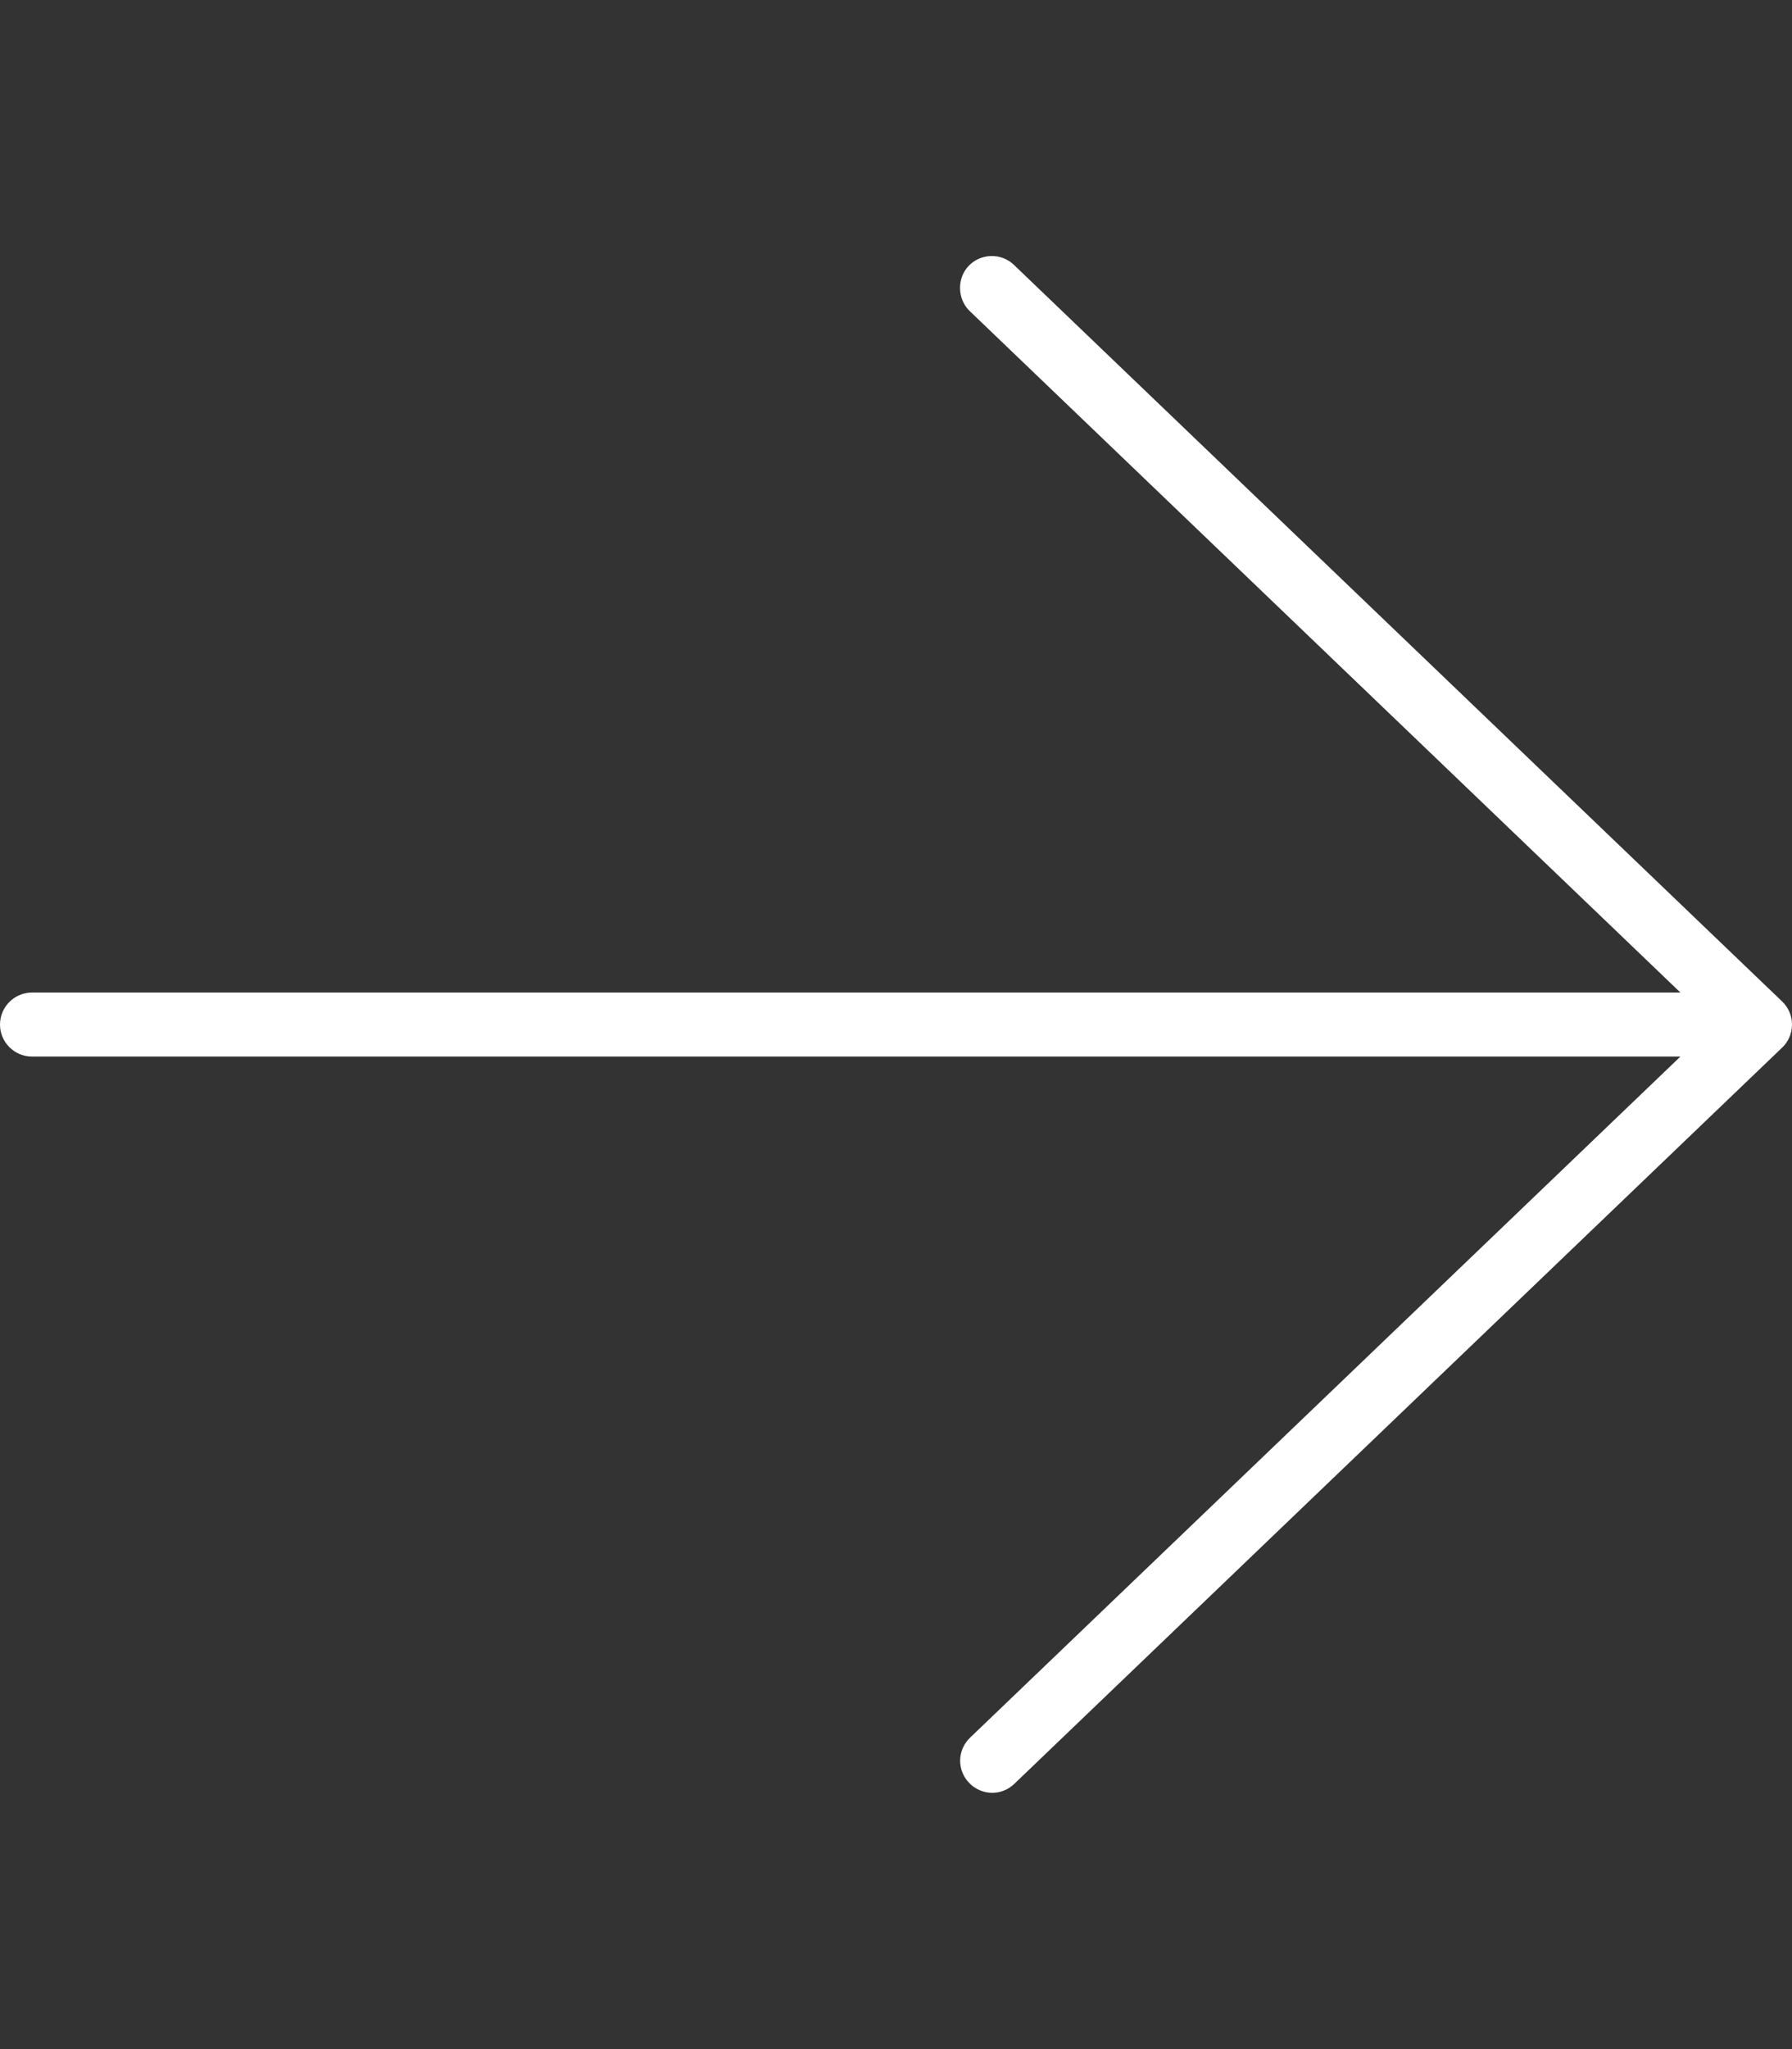 <?xml version="1.0" encoding="utf-8"?>
<!-- Generator: Adobe Illustrator 28.0.0, SVG Export Plug-In . SVG Version: 6.00 Build 0)  -->
<svg version="1.1" id="Layer_1" xmlns="http://www.w3.org/2000/svg" xmlns:xlink="http://www.w3.org/1999/xlink" x="0px" y="0px"
	 viewBox="0 0 448 512" style="enable-background:new 0 0 448 512;" xml:space="preserve">
<rect x="0" y="0" width="448" height="512" fill="#333333" stroke="none"/>
<style type="text/css">
	.st0{fill:#FFFFFF;}
</style>
<path class="st0" d="M445.5,261.8c1.6-1.5,2.5-3.6,2.5-5.8s-0.9-4.3-2.5-5.8l-192-184c-3.2-3.1-8.3-2.9-11.3,0.2s-2.9,8.3,0.2,11.3
	L420.1,248H8c-4.4,0-8,3.6-8,8s3.6,8,8,8h412.1L242.5,434.2c-3.2,3.1-3.3,8.1-0.2,11.3s8.1,3.3,11.3,0.2l192-184L445.5,261.8z"/>
</svg>
